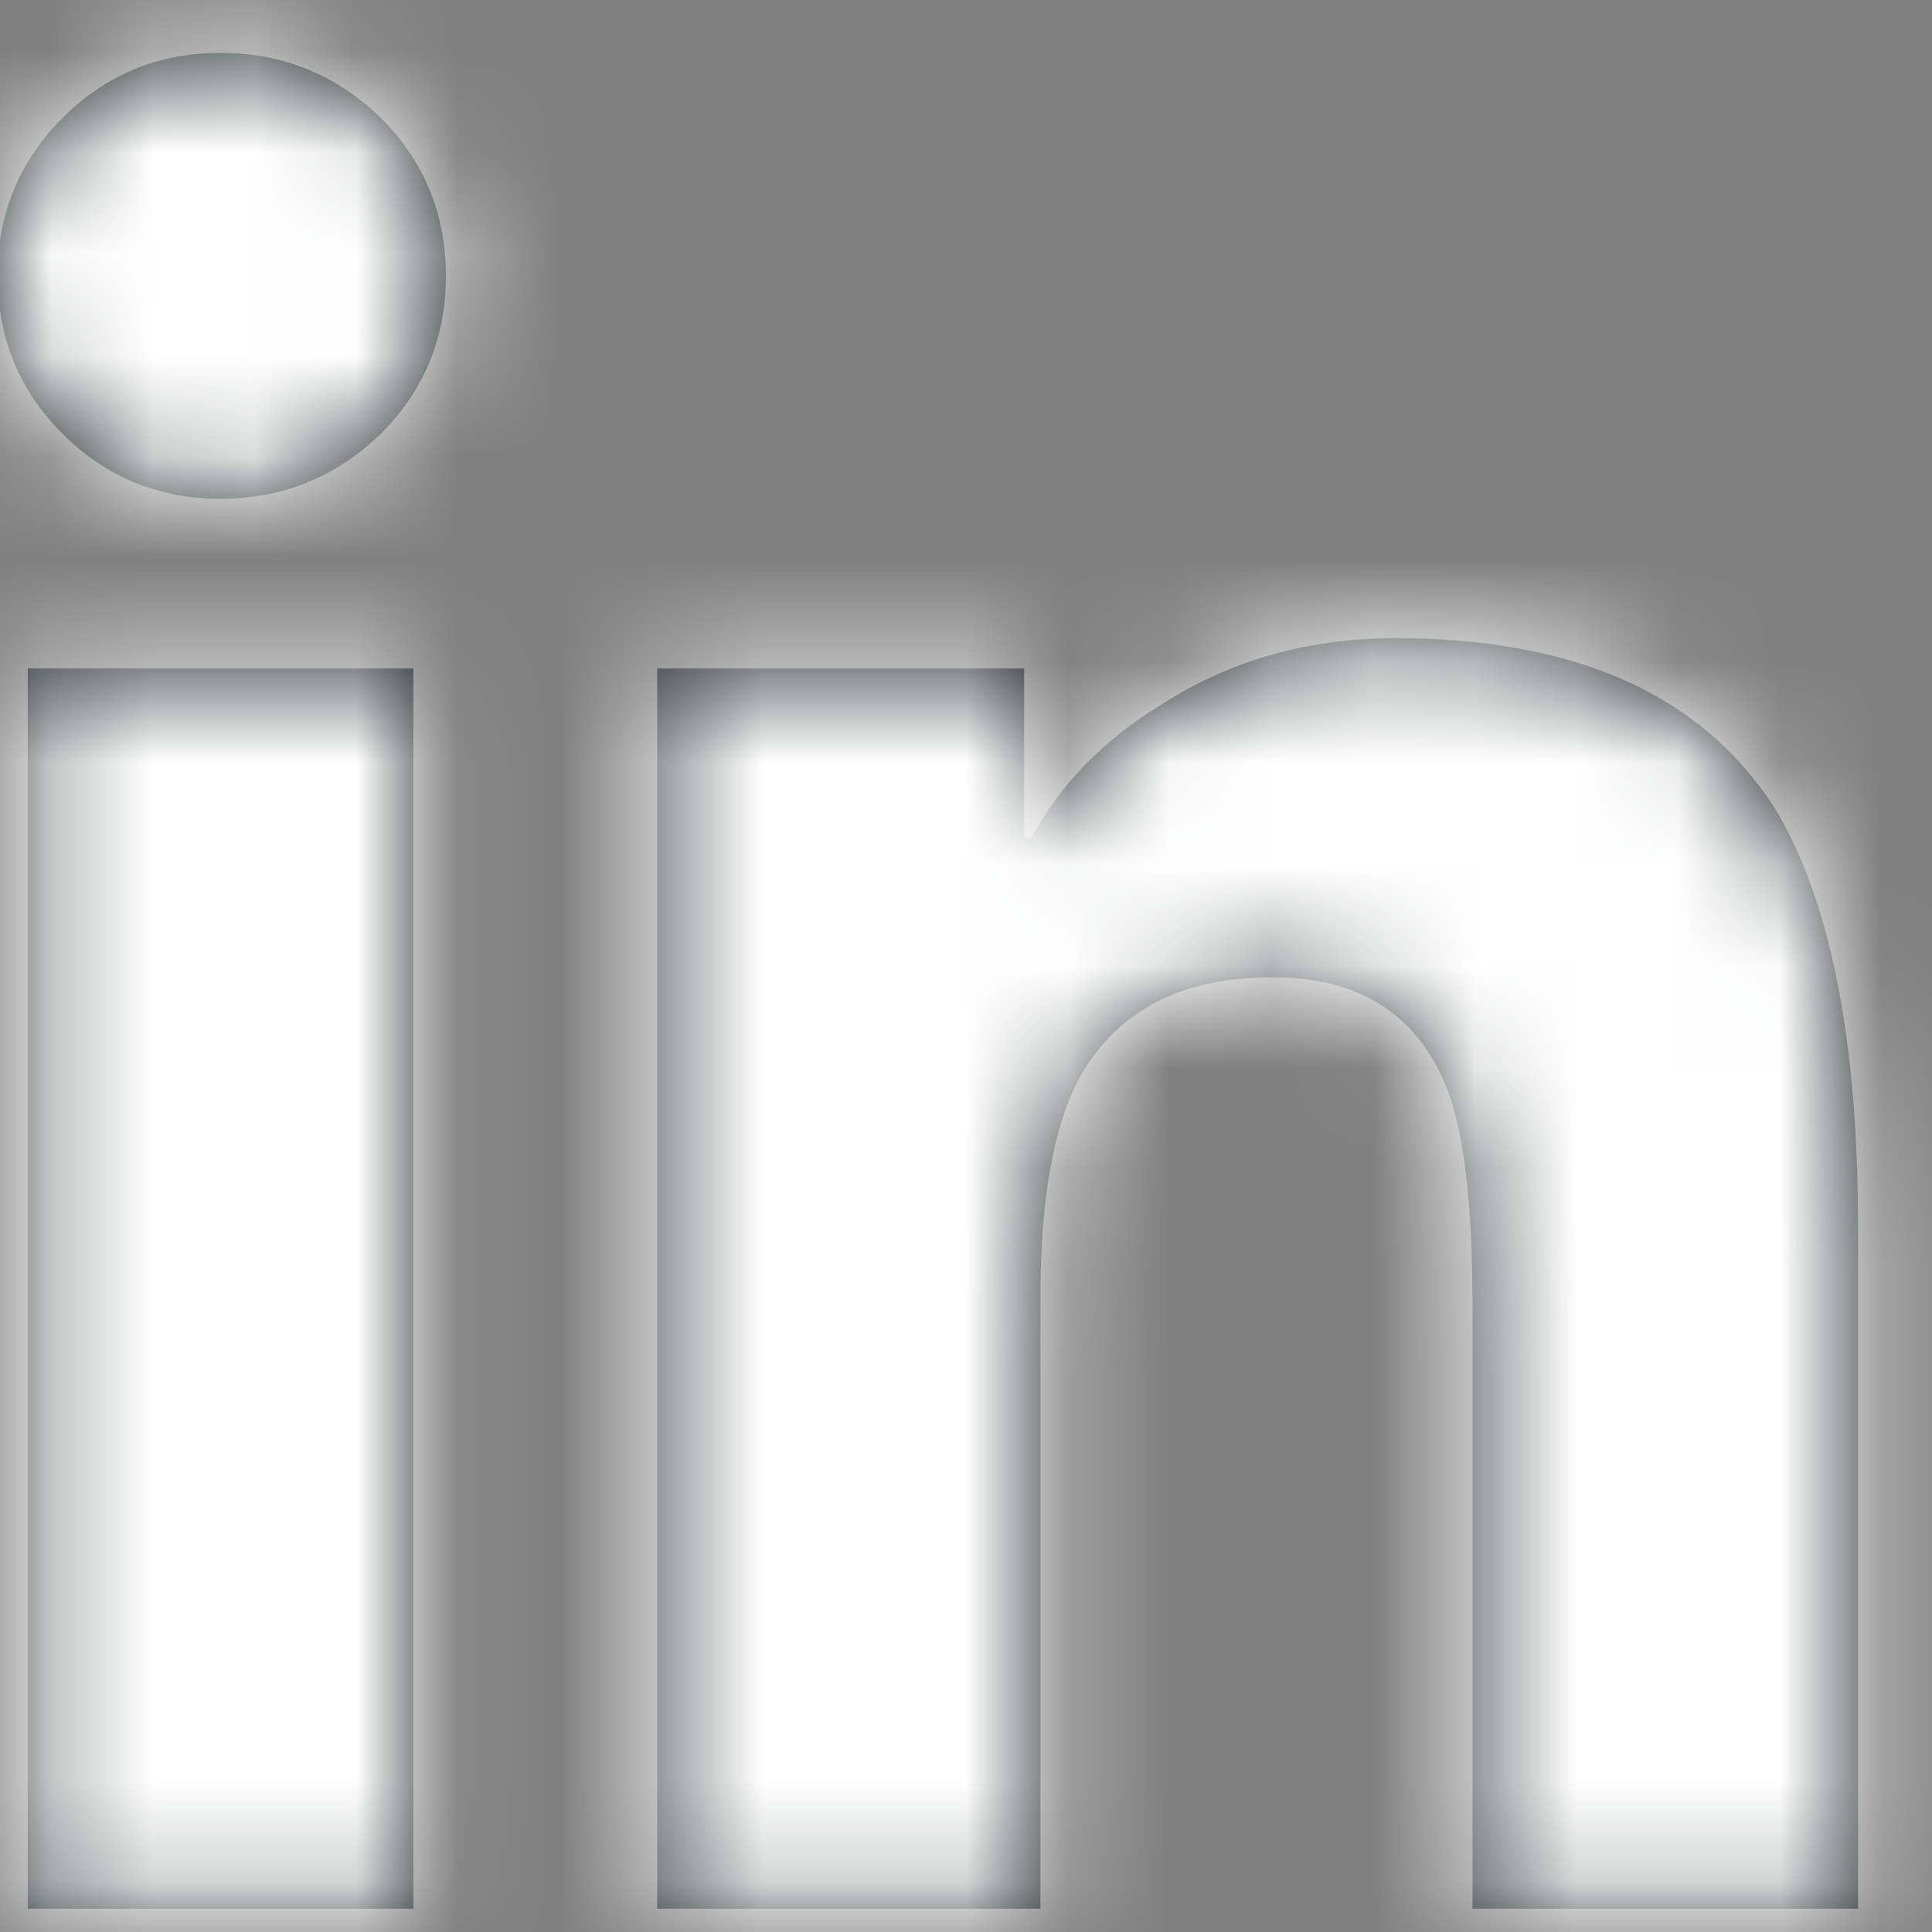 <?xml version="1.0" encoding="UTF-8"?>
<svg width="19px" height="19px" viewBox="0 0 19 19" version="1.1" xmlns="http://www.w3.org/2000/svg" xmlns:xlink="http://www.w3.org/1999/xlink">
    <rect x="0" y="0" width="19" height="19" fill="#808080" stroke="none"/>
    <!-- Generator: Sketch 64 (93537) - https://sketch.com -->
    <title>icons/inst4gr4m copy</title>
    <desc>Created with Sketch.</desc>
    <defs>
        <path d="M7.065,7.573 L7.065,19.771 L3.273,19.771 L3.273,7.573 L7.065,7.573 Z M16.727,7.276 C18.494,7.276 19.735,7.832 20.451,8.944 C20.999,9.842 21.273,11.22 21.273,13.078 L21.273,13.078 L21.273,19.771 L17.481,19.771 L17.481,13.832 C17.481,12.842 17.398,12.134 17.23,11.707 C16.941,10.976 16.369,10.611 15.517,10.611 C14.618,10.611 13.986,10.938 13.62,11.593 C13.362,12.066 13.232,12.789 13.232,13.763 L13.232,13.763 L13.232,19.771 L9.463,19.771 L9.463,7.573 L13.072,7.573 L13.072,9.241 L13.14,9.241 C13.43,8.707 13.864,8.266 14.443,7.915 C15.113,7.489 15.874,7.276 16.727,7.276 Z M5.169,1.52 C5.778,1.52 6.303,1.733 6.745,2.159 C7.171,2.586 7.385,3.103 7.385,3.712 C7.385,4.322 7.171,4.84 6.745,5.266 C6.303,5.692 5.778,5.905 5.169,5.905 C4.559,5.905 4.042,5.692 3.615,5.266 C3.189,4.84 2.976,4.322 2.976,3.712 C2.976,3.103 3.189,2.586 3.615,2.159 C4.042,1.733 4.559,1.52 5.169,1.52 Z" id="path-1"></path>
    </defs>
    <g id="Page-1" stroke="none" stroke-width="1" fill="none" fill-rule="evenodd">
        <g id="homepage-desktop" transform="translate(-875, -1493)">
            <g id="icons/linkedin" transform="translate(872, 1492)">
                <mask id="mask-2" fill="white">
                    <use xlink:href="#path-1"></use>
                </mask>
                <use id="linkedin" fill="#262E30" fill-rule="evenodd" xlink:href="#path-1"></use>
                <g id="colour/monochrome/white" mask="url(#mask-2)" fill="#FFFFFF" fill-rule="evenodd">
                    <rect id="colour" x="0" y="0" width="24" height="24"></rect>
                </g>
            </g>
        </g>
    </g>
</svg>